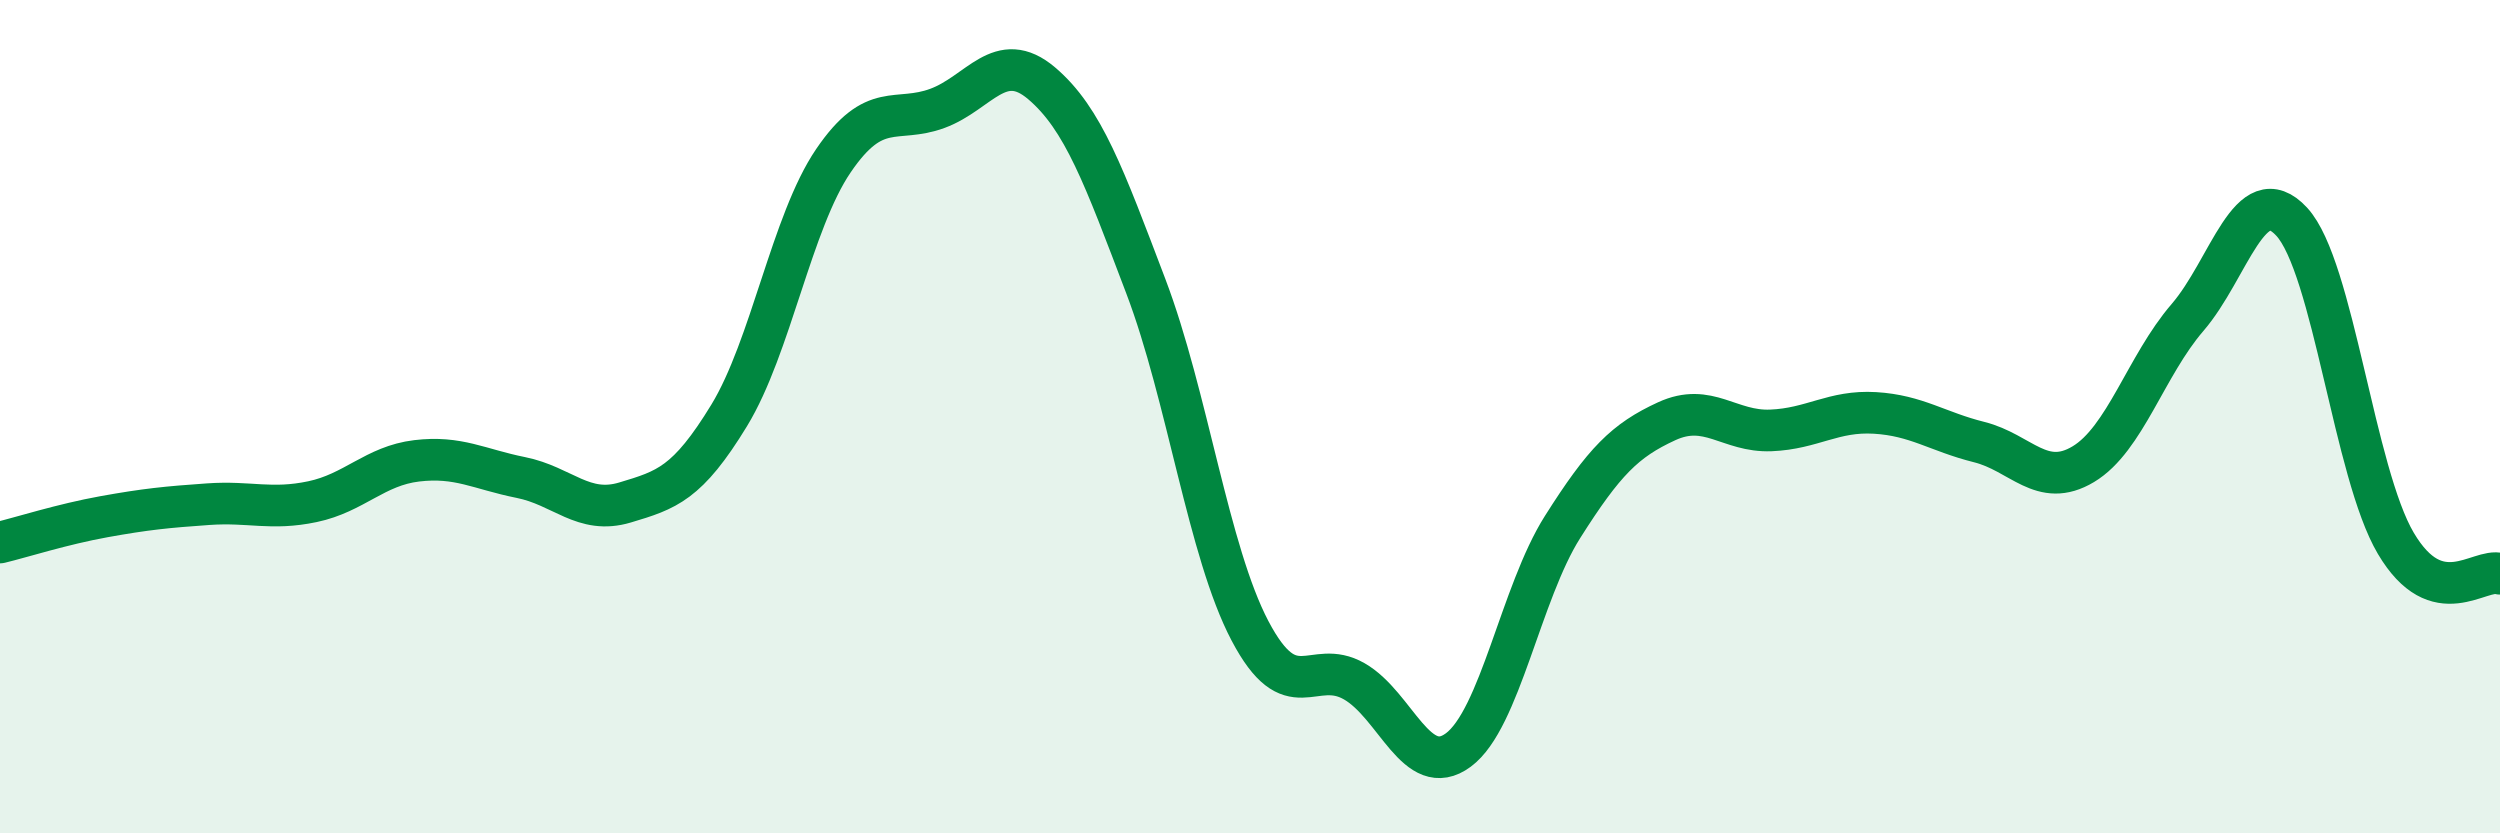 
    <svg width="60" height="20" viewBox="0 0 60 20" xmlns="http://www.w3.org/2000/svg">
      <path
        d="M 0,13.02 C 0.5,12.9 1.5,12.58 2.5,12.4 C 3.5,12.22 4,12.17 5,12.1 C 6,12.03 6.5,12.25 7.5,12.04 C 8.5,11.83 9,11.18 10,11.06 C 11,10.94 11.5,11.26 12.5,11.46 C 13.5,11.66 14,12.36 15,12.06 C 16,11.76 16.5,11.61 17.5,9.97 C 18.5,8.33 19,5.33 20,3.86 C 21,2.39 21.5,2.97 22.5,2.6 C 23.5,2.23 24,1.15 25,2 C 26,2.85 26.5,4.24 27.5,6.87 C 28.5,9.5 29,13.24 30,15.14 C 31,17.04 31.5,15.78 32.5,16.35 C 33.5,16.92 34,18.74 35,18 C 36,17.26 36.5,14.23 37.5,12.65 C 38.5,11.07 39,10.57 40,10.11 C 41,9.65 41.5,10.37 42.5,10.33 C 43.5,10.29 44,9.85 45,9.91 C 46,9.97 46.5,10.36 47.5,10.61 C 48.5,10.86 49,11.74 50,11.14 C 51,10.54 51.5,8.78 52.5,7.62 C 53.5,6.46 54,4.24 55,5.32 C 56,6.4 56.5,11.35 57.5,13.04 C 58.5,14.73 59.5,13.62 60,13.77L60 20L0 20Z"
        fill="#008740"
        opacity="0.1"
        stroke-linecap="round"
        stroke-linejoin="round"
      />
      <path
        d="M 0,13.02 C 0.5,12.9 1.5,12.58 2.5,12.4 C 3.5,12.22 4,12.17 5,12.1 C 6,12.03 6.5,12.25 7.5,12.04 C 8.5,11.83 9,11.18 10,11.06 C 11,10.94 11.5,11.26 12.5,11.46 C 13.5,11.66 14,12.36 15,12.06 C 16,11.76 16.5,11.61 17.5,9.97 C 18.5,8.33 19,5.33 20,3.86 C 21,2.39 21.5,2.97 22.5,2.6 C 23.5,2.23 24,1.15 25,2 C 26,2.85 26.5,4.24 27.5,6.87 C 28.5,9.5 29,13.24 30,15.14 C 31,17.04 31.5,15.78 32.5,16.35 C 33.5,16.92 34,18.74 35,18 C 36,17.26 36.5,14.23 37.5,12.65 C 38.5,11.07 39,10.57 40,10.11 C 41,9.65 41.5,10.37 42.5,10.33 C 43.5,10.29 44,9.85 45,9.91 C 46,9.97 46.5,10.36 47.5,10.61 C 48.5,10.86 49,11.74 50,11.14 C 51,10.54 51.5,8.78 52.5,7.62 C 53.5,6.46 54,4.24 55,5.32 C 56,6.4 56.5,11.35 57.5,13.04 C 58.5,14.73 59.5,13.62 60,13.77"
        stroke="#008740"
        stroke-width="1"
        fill="none"
        stroke-linecap="round"
        stroke-linejoin="round"
      />
    </svg>
  